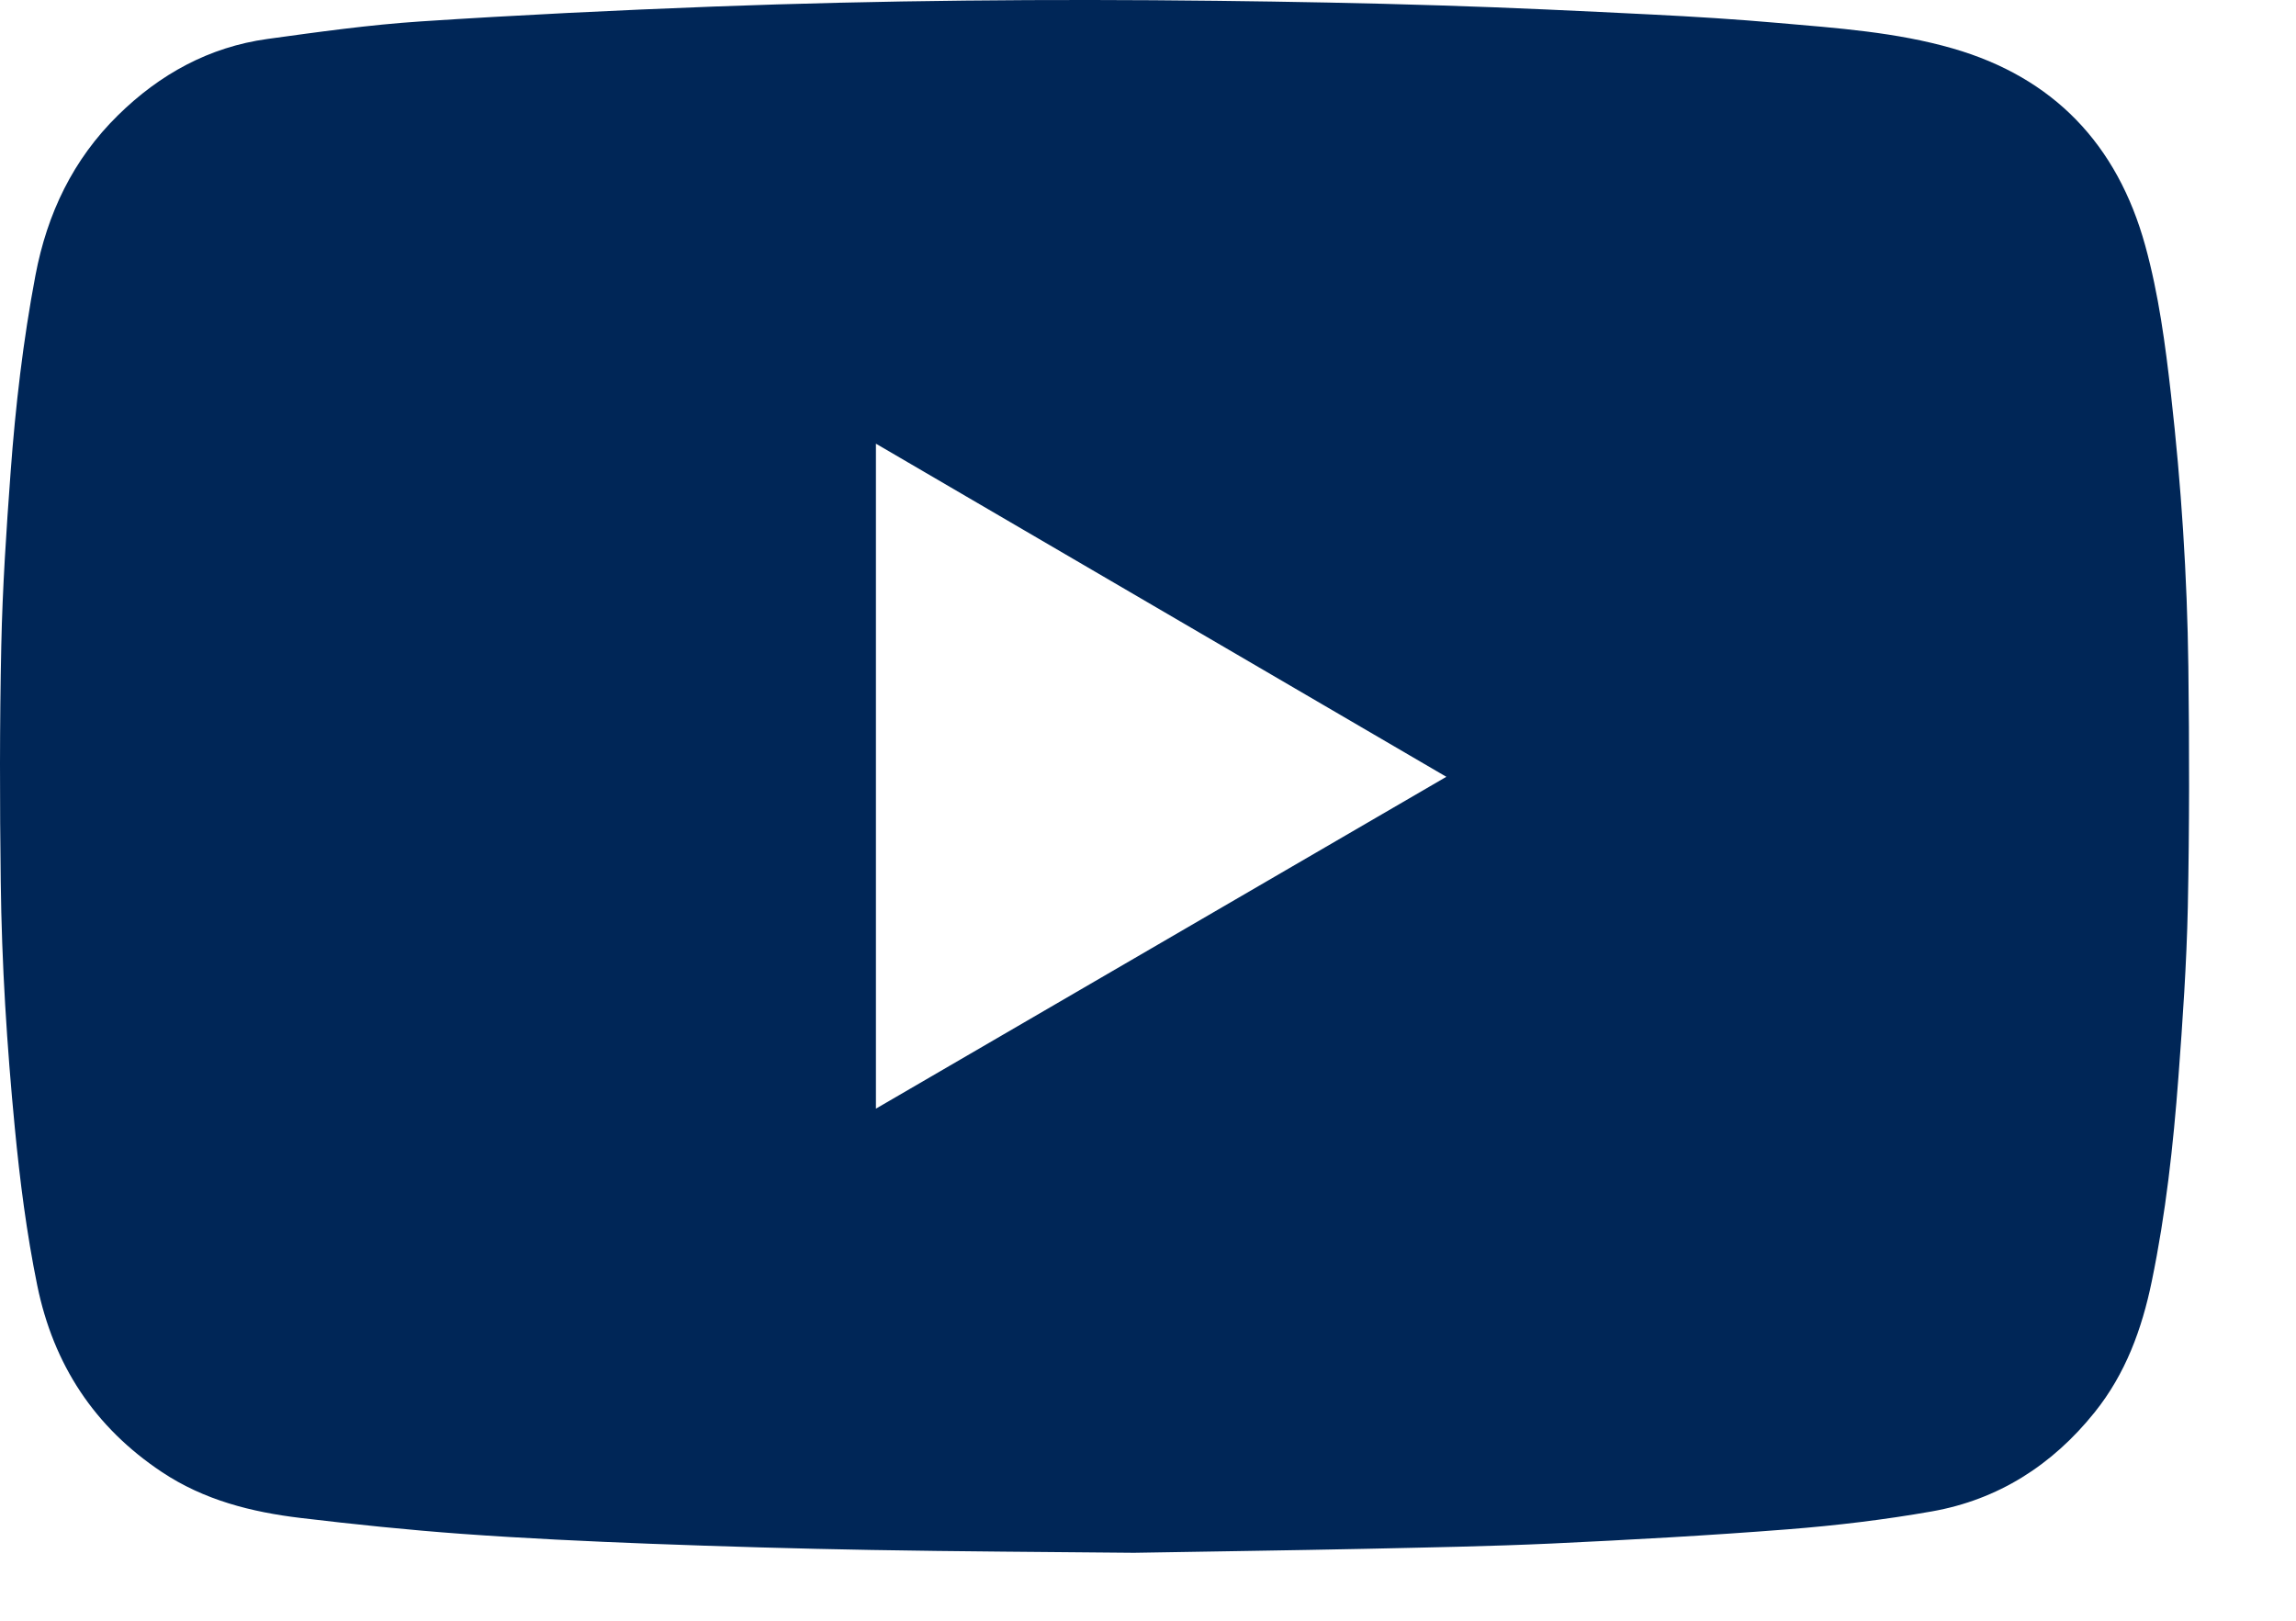 <?xml version="1.0" encoding="utf-8" ?>
<svg xmlns="http://www.w3.org/2000/svg" xmlns:xlink="http://www.w3.org/1999/xlink" width="34" height="24">
	<path fill="#002657" transform="translate(7.62939e-06 -0)" d="M12.971 16.417C15.793 14.776 18.597 13.144 21.418 11.503C18.593 9.854 15.79 8.216 12.971 6.57L12.971 16.417ZM16.793 22.994C15.496 22.981 14.199 22.975 12.902 22.952C11.809 22.933 10.717 22.901 9.624 22.86C8.697 22.824 7.77 22.781 6.844 22.714C6.045 22.656 5.246 22.573 4.45 22.478C3.724 22.391 3.021 22.214 2.397 21.798C1.401 21.135 0.792 20.211 0.551 19.032C0.394 18.261 0.294 17.481 0.219 16.697C0.102 15.485 0.025 14.271 0.011 13.055C-0.004 11.889 -0.006 10.724 0.019 9.559C0.037 8.703 0.094 7.848 0.157 6.995C0.229 6.016 0.342 5.042 0.525 4.077C0.699 3.16 1.082 2.36 1.747 1.707C2.367 1.097 3.098 0.696 3.96 0.577C4.715 0.473 5.472 0.367 6.231 0.317C7.677 0.222 9.125 0.152 10.572 0.097C13.051 0.004 15.531 -0.017 18.012 0.012C19.113 0.025 20.213 0.045 21.314 0.08C22.363 0.112 23.411 0.163 24.46 0.215C25.085 0.246 25.711 0.285 26.335 0.34C27.203 0.416 28.077 0.475 28.919 0.718C30.407 1.147 31.354 2.135 31.768 3.639C31.967 4.361 32.065 5.102 32.149 5.845C32.301 7.185 32.389 8.529 32.406 9.876C32.421 11.061 32.422 12.247 32.398 13.432C32.38 14.271 32.322 15.11 32.259 15.948C32.183 16.962 32.071 17.972 31.865 18.97C31.719 19.68 31.476 20.344 31.018 20.914C30.389 21.698 29.589 22.207 28.608 22.381C27.904 22.505 27.192 22.59 26.479 22.646C25.312 22.738 24.143 22.802 22.974 22.857C22.058 22.899 21.141 22.915 20.225 22.935C19.081 22.959 17.937 22.974 16.793 22.994L16.793 22.994Z" fill-rule="evenodd"/>
</svg>
